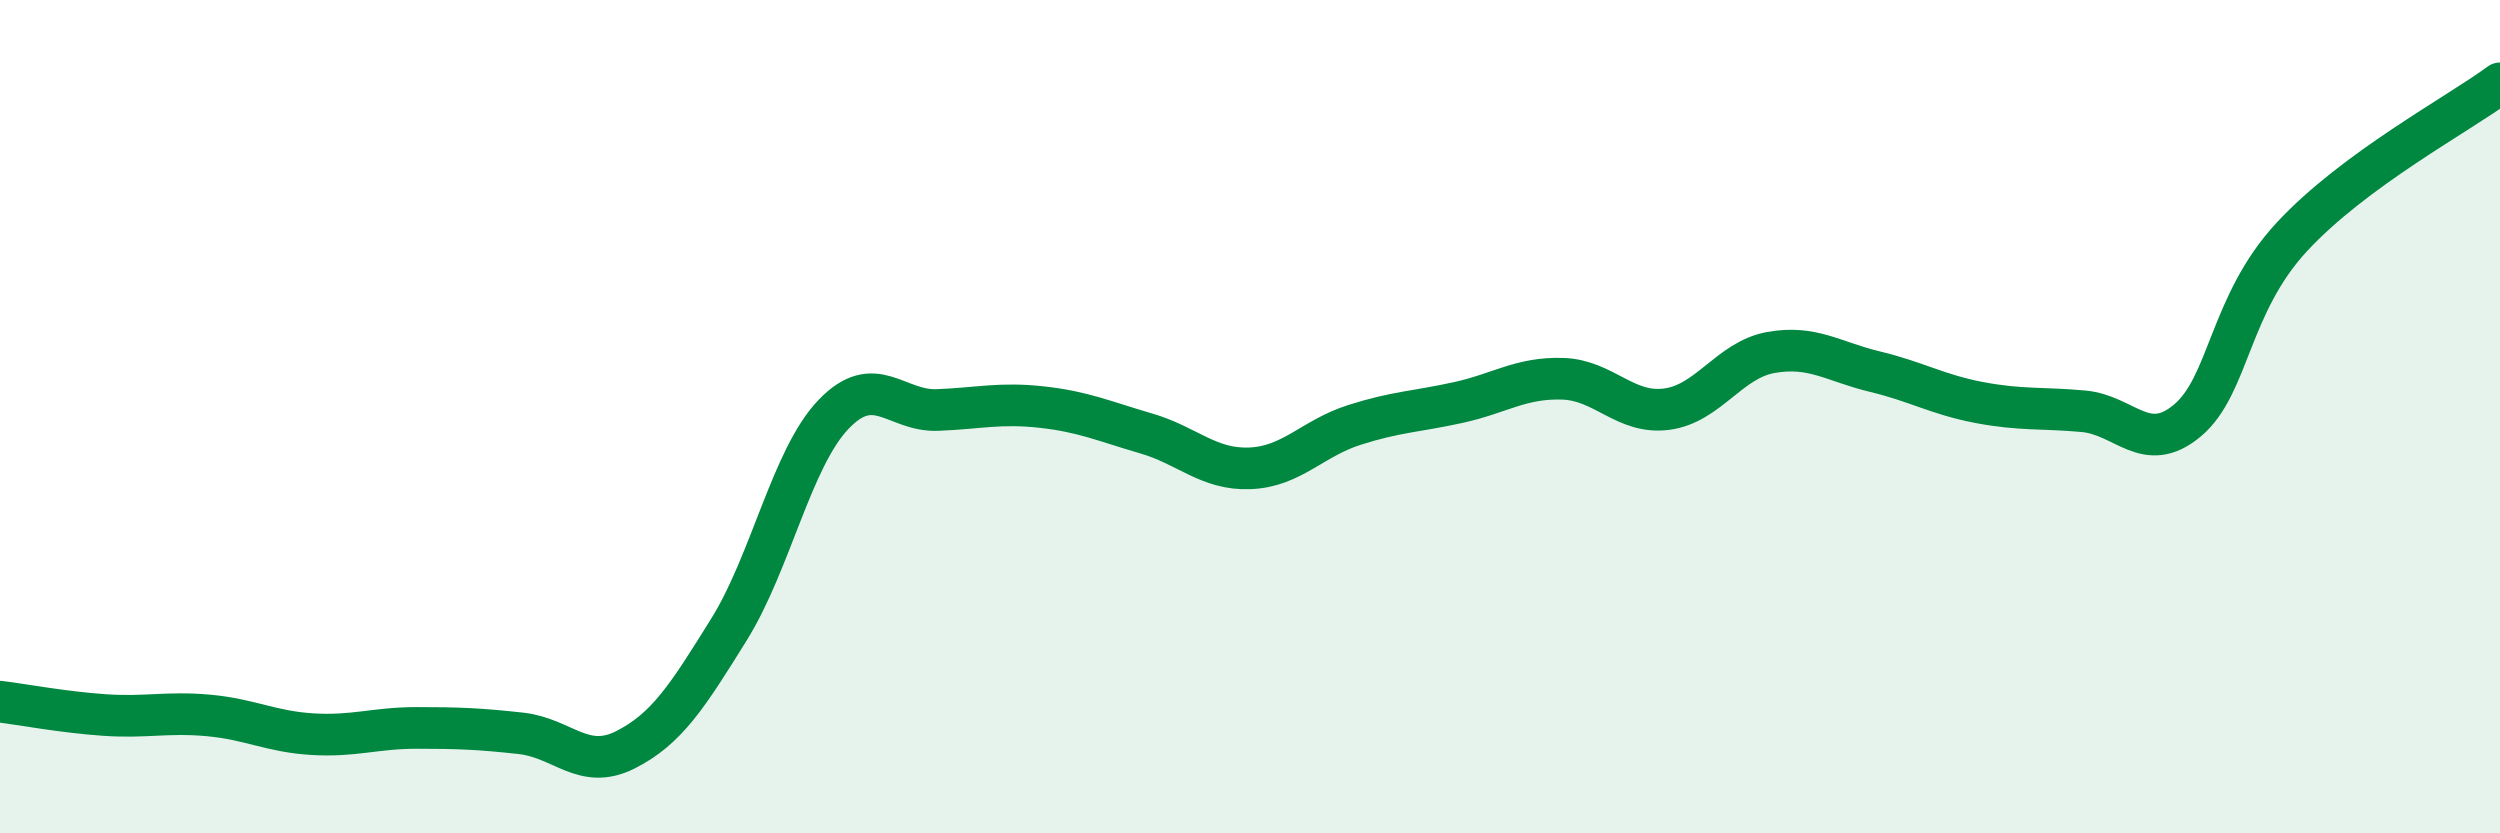 
    <svg width="60" height="20" viewBox="0 0 60 20" xmlns="http://www.w3.org/2000/svg">
      <path
        d="M 0,16.84 C 0.5,16.9 1.5,17.09 2.5,17.16 C 3.5,17.23 4,17.08 5,17.17 C 6,17.26 6.5,17.56 7.5,17.62 C 8.5,17.68 9,17.47 10,17.47 C 11,17.47 11.5,17.49 12.5,17.6 C 13.5,17.71 14,18.5 15,18 C 16,17.5 16.5,16.71 17.5,15.1 C 18.5,13.49 19,11 20,9.95 C 21,8.9 21.5,9.88 22.5,9.84 C 23.5,9.8 24,9.66 25,9.77 C 26,9.88 26.5,10.11 27.5,10.4 C 28.5,10.69 29,11.28 30,11.24 C 31,11.2 31.5,10.52 32.5,10.2 C 33.5,9.88 34,9.88 35,9.66 C 36,9.44 36.5,9.06 37.5,9.09 C 38.5,9.12 39,9.95 40,9.82 C 41,9.69 41.5,8.64 42.5,8.46 C 43.5,8.28 44,8.68 45,8.92 C 46,9.16 46.5,9.47 47.5,9.66 C 48.5,9.85 49,9.78 50,9.87 C 51,9.96 51.5,10.93 52.5,10.09 C 53.5,9.25 53.5,7.31 55,5.69 C 56.5,4.07 59,2.74 60,2L60 20L0 20Z"
        fill="#008740"
        opacity="0.1"
        stroke-linecap="round"
        stroke-linejoin="round"
      />
      <path
        d="M 0,16.84 C 0.5,16.9 1.5,17.09 2.5,17.16 C 3.5,17.23 4,17.08 5,17.17 C 6,17.26 6.5,17.56 7.5,17.62 C 8.5,17.68 9,17.47 10,17.47 C 11,17.47 11.5,17.49 12.5,17.6 C 13.5,17.71 14,18.5 15,18 C 16,17.5 16.5,16.71 17.5,15.1 C 18.5,13.49 19,11 20,9.95 C 21,8.9 21.5,9.88 22.5,9.84 C 23.5,9.8 24,9.66 25,9.77 C 26,9.88 26.5,10.11 27.5,10.4 C 28.5,10.69 29,11.28 30,11.24 C 31,11.2 31.5,10.52 32.5,10.2 C 33.5,9.88 34,9.88 35,9.66 C 36,9.44 36.5,9.06 37.5,9.09 C 38.5,9.12 39,9.95 40,9.82 C 41,9.69 41.5,8.64 42.5,8.46 C 43.5,8.28 44,8.68 45,8.92 C 46,9.16 46.5,9.47 47.5,9.66 C 48.5,9.85 49,9.78 50,9.87 C 51,9.96 51.5,10.93 52.5,10.09 C 53.5,9.25 53.5,7.31 55,5.69 C 56.5,4.07 59,2.74 60,2"
        stroke="#008740"
        stroke-width="1"
        fill="none"
        stroke-linecap="round"
        stroke-linejoin="round"
      />
    </svg>
  